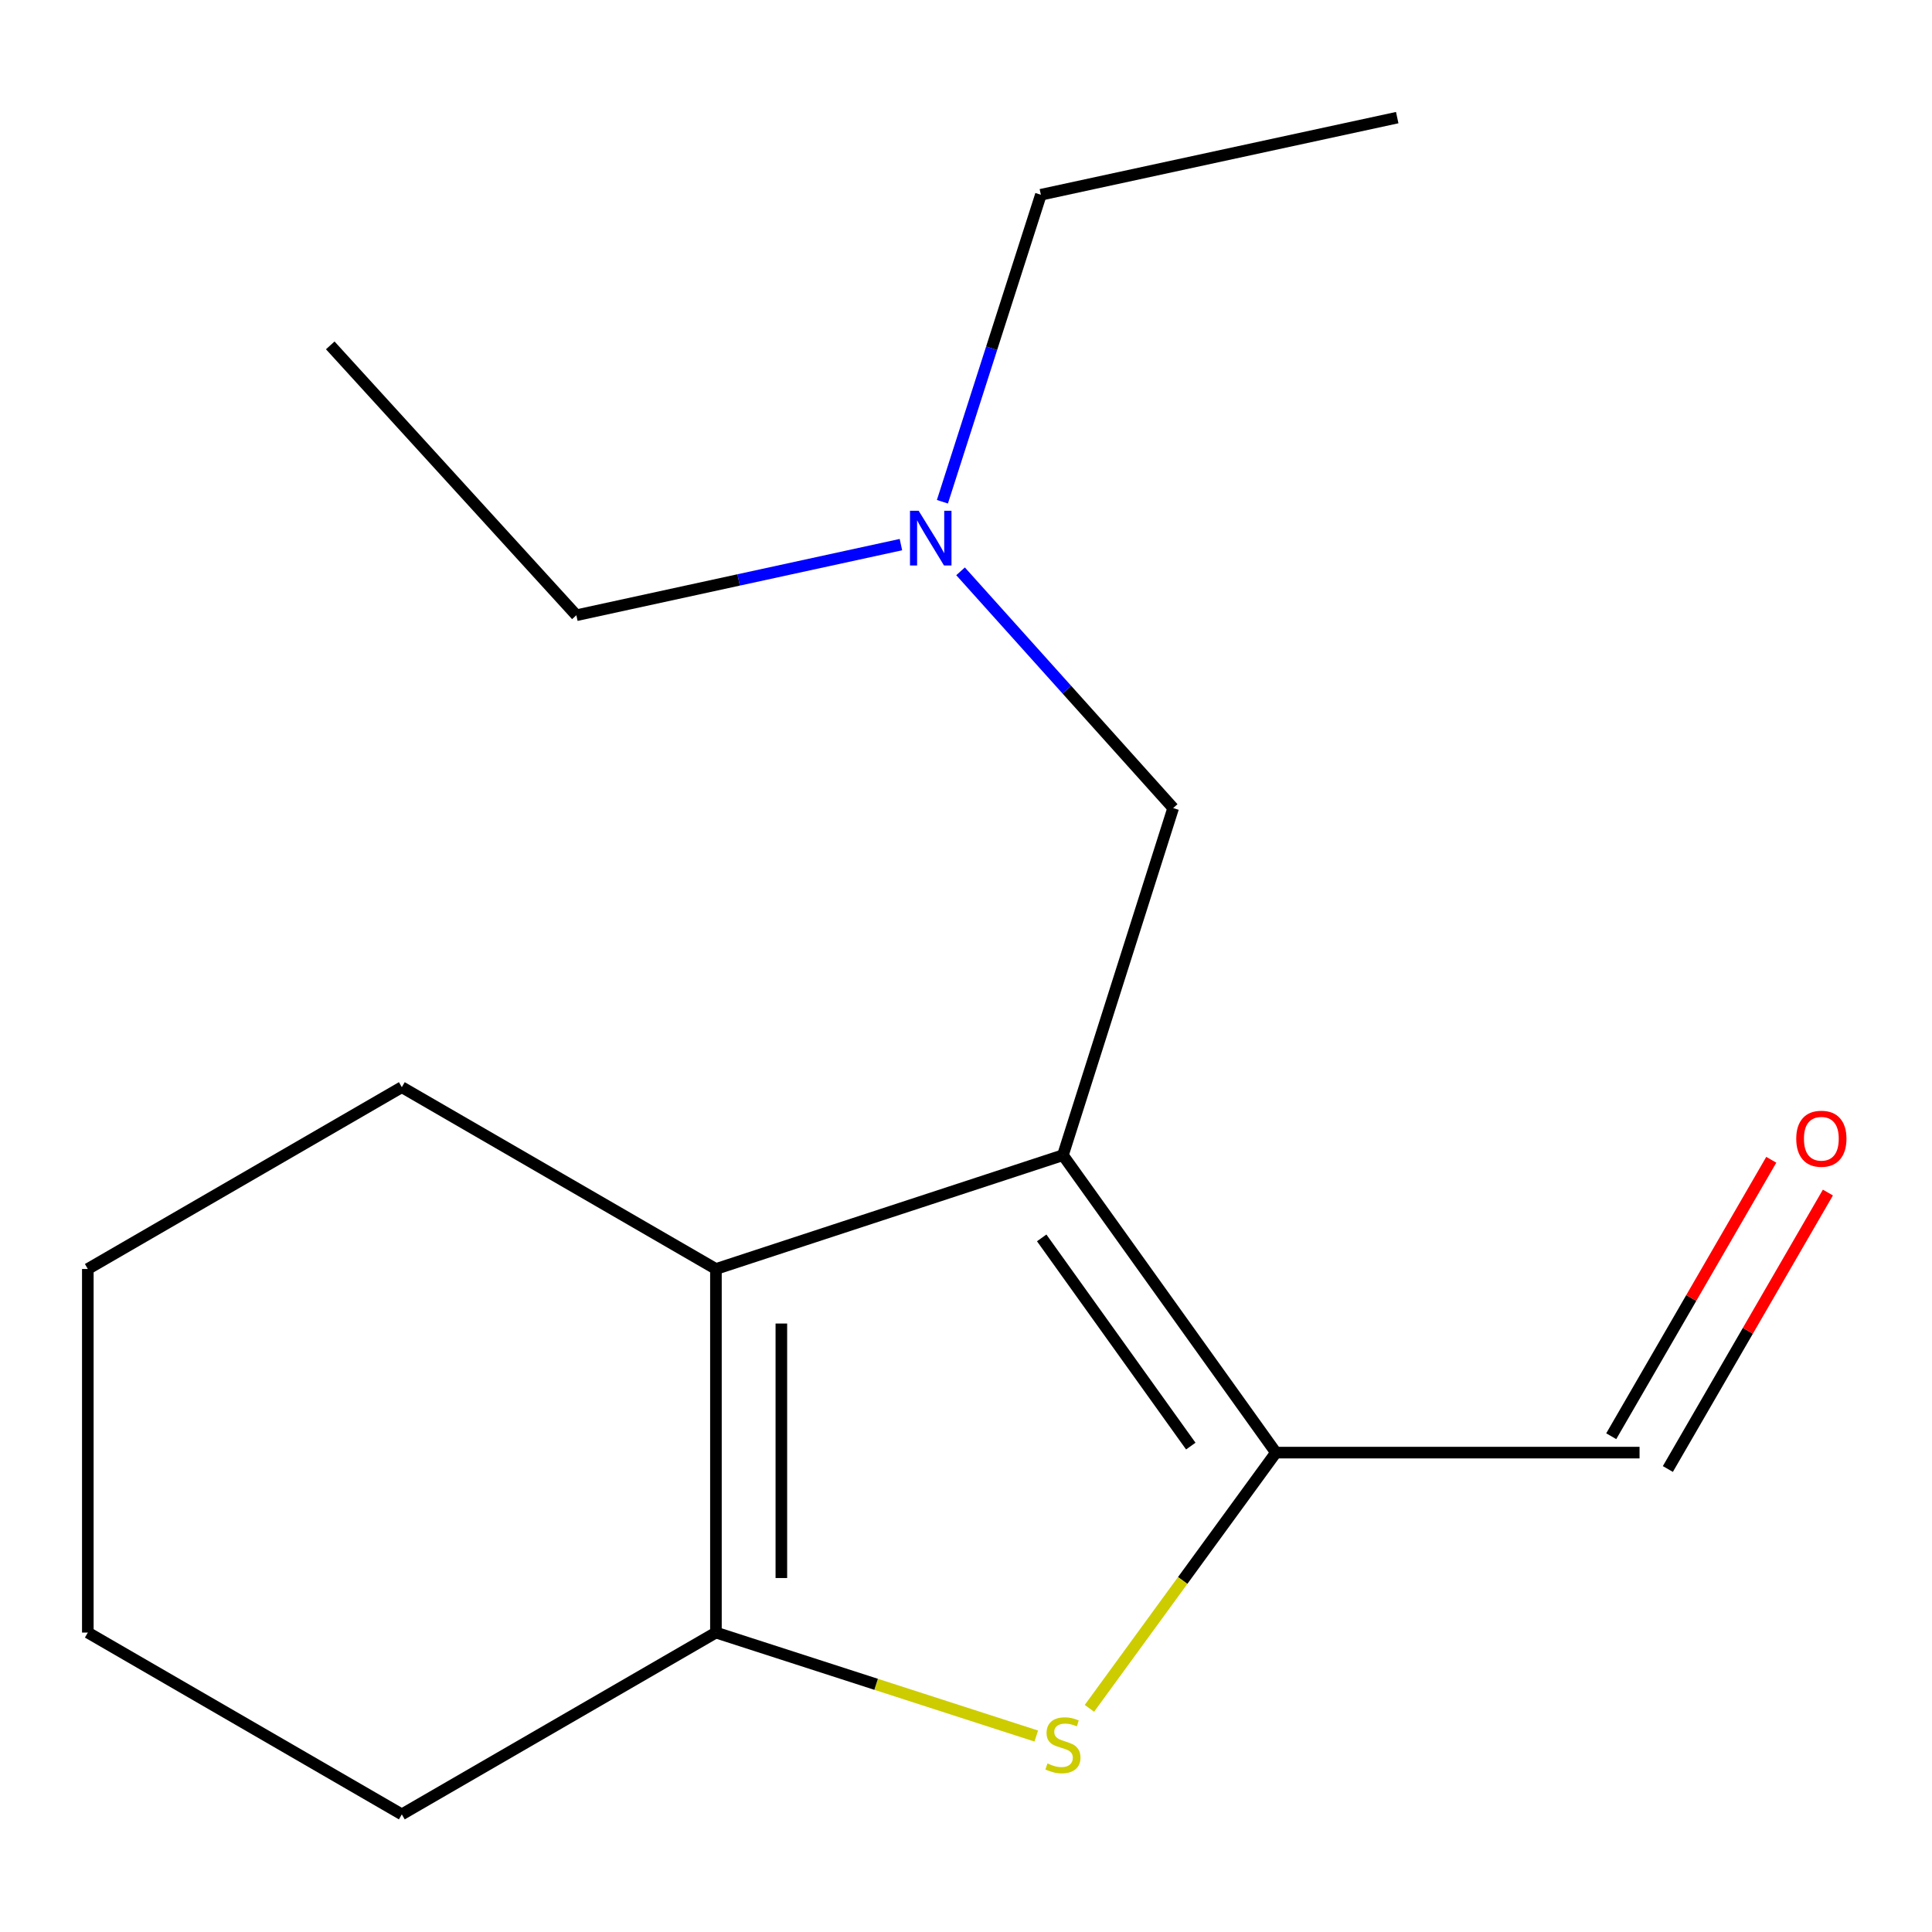 <?xml version='1.0' encoding='iso-8859-1'?>
<svg version='1.1' baseProfile='full'
              xmlns='http://www.w3.org/2000/svg'
                      xmlns:rdkit='http://www.rdkit.org/xml'
                      xmlns:xlink='http://www.w3.org/1999/xlink'
                  xml:space='preserve'
width='1000px' height='1000px' viewBox='0 0 1000 1000'>
<!-- END OF HEADER -->
<rect style='opacity:1.0;fill:#FFFFFF;stroke:none' width='1000' height='1000' x='0' y='0'> </rect>
<path class='bond-0' d='M 550.174,597.922 L 370.565,656.826' style='fill:none;fill-rule:evenodd;stroke:#000000;stroke-width:6px;stroke-linecap:butt;stroke-linejoin:miter;stroke-opacity:1' />
<path class='bond-1' d='M 550.174,597.922 L 660.419,751.871' style='fill:none;fill-rule:evenodd;stroke:#000000;stroke-width:6px;stroke-linecap:butt;stroke-linejoin:miter;stroke-opacity:1' />
<path class='bond-1' d='M 539.179,640.731 L 616.35,748.495' style='fill:none;fill-rule:evenodd;stroke:#000000;stroke-width:6px;stroke-linecap:butt;stroke-linejoin:miter;stroke-opacity:1' />
<path class='bond-4' d='M 550.174,597.922 L 607.234,418.257' style='fill:none;fill-rule:evenodd;stroke:#000000;stroke-width:6px;stroke-linecap:butt;stroke-linejoin:miter;stroke-opacity:1' />
<path class='bond-3' d='M 370.565,656.826 L 370.565,845.014' style='fill:none;fill-rule:evenodd;stroke:#000000;stroke-width:6px;stroke-linecap:butt;stroke-linejoin:miter;stroke-opacity:1' />
<path class='bond-3' d='M 404.428,685.055 L 404.428,816.786' style='fill:none;fill-rule:evenodd;stroke:#000000;stroke-width:6px;stroke-linecap:butt;stroke-linejoin:miter;stroke-opacity:1' />
<path class='bond-8' d='M 370.565,656.826 L 207.981,562.723' style='fill:none;fill-rule:evenodd;stroke:#000000;stroke-width:6px;stroke-linecap:butt;stroke-linejoin:miter;stroke-opacity:1' />
<path class='bond-2' d='M 660.419,751.871 L 612.151,818.054' style='fill:none;fill-rule:evenodd;stroke:#000000;stroke-width:6px;stroke-linecap:butt;stroke-linejoin:miter;stroke-opacity:1' />
<path class='bond-2' d='M 612.151,818.054 L 563.883,884.237' style='fill:none;fill-rule:evenodd;stroke:#CCCC00;stroke-width:6px;stroke-linecap:butt;stroke-linejoin:miter;stroke-opacity:1' />
<path class='bond-5' d='M 660.419,751.871 L 848.626,751.871' style='fill:none;fill-rule:evenodd;stroke:#000000;stroke-width:6px;stroke-linecap:butt;stroke-linejoin:miter;stroke-opacity:1' />
<path class='bond-16' d='M 536.375,898.577 L 453.47,871.796' style='fill:none;fill-rule:evenodd;stroke:#CCCC00;stroke-width:6px;stroke-linecap:butt;stroke-linejoin:miter;stroke-opacity:1' />
<path class='bond-16' d='M 453.47,871.796 L 370.565,845.014' style='fill:none;fill-rule:evenodd;stroke:#000000;stroke-width:6px;stroke-linecap:butt;stroke-linejoin:miter;stroke-opacity:1' />
<path class='bond-9' d='M 370.565,845.014 L 207.981,939.118' style='fill:none;fill-rule:evenodd;stroke:#000000;stroke-width:6px;stroke-linecap:butt;stroke-linejoin:miter;stroke-opacity:1' />
<path class='bond-7' d='M 607.234,418.257 L 552.21,356.988' style='fill:none;fill-rule:evenodd;stroke:#000000;stroke-width:6px;stroke-linecap:butt;stroke-linejoin:miter;stroke-opacity:1' />
<path class='bond-7' d='M 552.21,356.988 L 497.185,295.718' style='fill:none;fill-rule:evenodd;stroke:#0000FF;stroke-width:6px;stroke-linecap:butt;stroke-linejoin:miter;stroke-opacity:1' />
<path class='bond-6' d='M 863.279,760.354 L 904.699,688.809' style='fill:none;fill-rule:evenodd;stroke:#000000;stroke-width:6px;stroke-linecap:butt;stroke-linejoin:miter;stroke-opacity:1' />
<path class='bond-6' d='M 904.699,688.809 L 946.119,617.264' style='fill:none;fill-rule:evenodd;stroke:#FF0000;stroke-width:6px;stroke-linecap:butt;stroke-linejoin:miter;stroke-opacity:1' />
<path class='bond-6' d='M 833.972,743.387 L 875.392,671.842' style='fill:none;fill-rule:evenodd;stroke:#000000;stroke-width:6px;stroke-linecap:butt;stroke-linejoin:miter;stroke-opacity:1' />
<path class='bond-6' d='M 875.392,671.842 L 916.812,600.297' style='fill:none;fill-rule:evenodd;stroke:#FF0000;stroke-width:6px;stroke-linecap:butt;stroke-linejoin:miter;stroke-opacity:1' />
<path class='bond-10' d='M 466.317,281.89 L 382.32,300.172' style='fill:none;fill-rule:evenodd;stroke:#0000FF;stroke-width:6px;stroke-linecap:butt;stroke-linejoin:miter;stroke-opacity:1' />
<path class='bond-10' d='M 382.32,300.172 L 298.322,318.453' style='fill:none;fill-rule:evenodd;stroke:#000000;stroke-width:6px;stroke-linecap:butt;stroke-linejoin:miter;stroke-opacity:1' />
<path class='bond-11' d='M 487.789,259.705 L 513.272,180.255' style='fill:none;fill-rule:evenodd;stroke:#0000FF;stroke-width:6px;stroke-linecap:butt;stroke-linejoin:miter;stroke-opacity:1' />
<path class='bond-11' d='M 513.272,180.255 L 538.754,100.804' style='fill:none;fill-rule:evenodd;stroke:#000000;stroke-width:6px;stroke-linecap:butt;stroke-linejoin:miter;stroke-opacity:1' />
<path class='bond-12' d='M 207.981,562.723 L 45.455,656.826' style='fill:none;fill-rule:evenodd;stroke:#000000;stroke-width:6px;stroke-linecap:butt;stroke-linejoin:miter;stroke-opacity:1' />
<path class='bond-17' d='M 207.981,939.118 L 45.455,845.014' style='fill:none;fill-rule:evenodd;stroke:#000000;stroke-width:6px;stroke-linecap:butt;stroke-linejoin:miter;stroke-opacity:1' />
<path class='bond-14' d='M 298.322,318.453 L 170.938,178.765' style='fill:none;fill-rule:evenodd;stroke:#000000;stroke-width:6px;stroke-linecap:butt;stroke-linejoin:miter;stroke-opacity:1' />
<path class='bond-15' d='M 538.754,100.804 L 723.199,60.882' style='fill:none;fill-rule:evenodd;stroke:#000000;stroke-width:6px;stroke-linecap:butt;stroke-linejoin:miter;stroke-opacity:1' />
<path class='bond-13' d='M 45.455,656.826 L 45.455,845.014' style='fill:none;fill-rule:evenodd;stroke:#000000;stroke-width:6px;stroke-linecap:butt;stroke-linejoin:miter;stroke-opacity:1' />
<path  class='atom-3' d='M 542.174 912.754
Q 542.494 912.874, 543.814 913.434
Q 545.134 913.994, 546.574 914.354
Q 548.054 914.674, 549.494 914.674
Q 552.174 914.674, 553.734 913.394
Q 555.294 912.074, 555.294 909.794
Q 555.294 908.234, 554.494 907.274
Q 553.734 906.314, 552.534 905.794
Q 551.334 905.274, 549.334 904.674
Q 546.814 903.914, 545.294 903.194
Q 543.814 902.474, 542.734 900.954
Q 541.694 899.434, 541.694 896.874
Q 541.694 893.314, 544.094 891.114
Q 546.534 888.914, 551.334 888.914
Q 554.614 888.914, 558.334 890.474
L 557.414 893.554
Q 554.014 892.154, 551.454 892.154
Q 548.694 892.154, 547.174 893.314
Q 545.654 894.434, 545.694 896.394
Q 545.694 897.914, 546.454 898.834
Q 547.254 899.754, 548.374 900.274
Q 549.534 900.794, 551.454 901.394
Q 554.014 902.194, 555.534 902.994
Q 557.054 903.794, 558.134 905.434
Q 559.254 907.034, 559.254 909.794
Q 559.254 913.714, 556.614 915.834
Q 554.014 917.914, 549.654 917.914
Q 547.134 917.914, 545.214 917.354
Q 543.334 916.834, 541.094 915.914
L 542.174 912.754
' fill='#CCCC00'/>
<path  class='atom-7' d='M 929.729 589.405
Q 929.729 582.605, 933.089 578.805
Q 936.449 575.005, 942.729 575.005
Q 949.009 575.005, 952.369 578.805
Q 955.729 582.605, 955.729 589.405
Q 955.729 596.285, 952.329 600.205
Q 948.929 604.085, 942.729 604.085
Q 936.489 604.085, 933.089 600.205
Q 929.729 596.325, 929.729 589.405
M 942.729 600.885
Q 947.049 600.885, 949.369 598.005
Q 951.729 595.085, 951.729 589.405
Q 951.729 583.845, 949.369 581.045
Q 947.049 578.205, 942.729 578.205
Q 938.409 578.205, 936.049 581.005
Q 933.729 583.805, 933.729 589.405
Q 933.729 595.125, 936.049 598.005
Q 938.409 600.885, 942.729 600.885
' fill='#FF0000'/>
<path  class='atom-8' d='M 475.49 264.372
L 484.77 279.372
Q 485.69 280.852, 487.17 283.532
Q 488.65 286.212, 488.73 286.372
L 488.73 264.372
L 492.49 264.372
L 492.49 292.692
L 488.61 292.692
L 478.65 276.292
Q 477.49 274.372, 476.25 272.172
Q 475.05 269.972, 474.69 269.292
L 474.69 292.692
L 471.01 292.692
L 471.01 264.372
L 475.49 264.372
' fill='#0000FF'/>
</svg>

